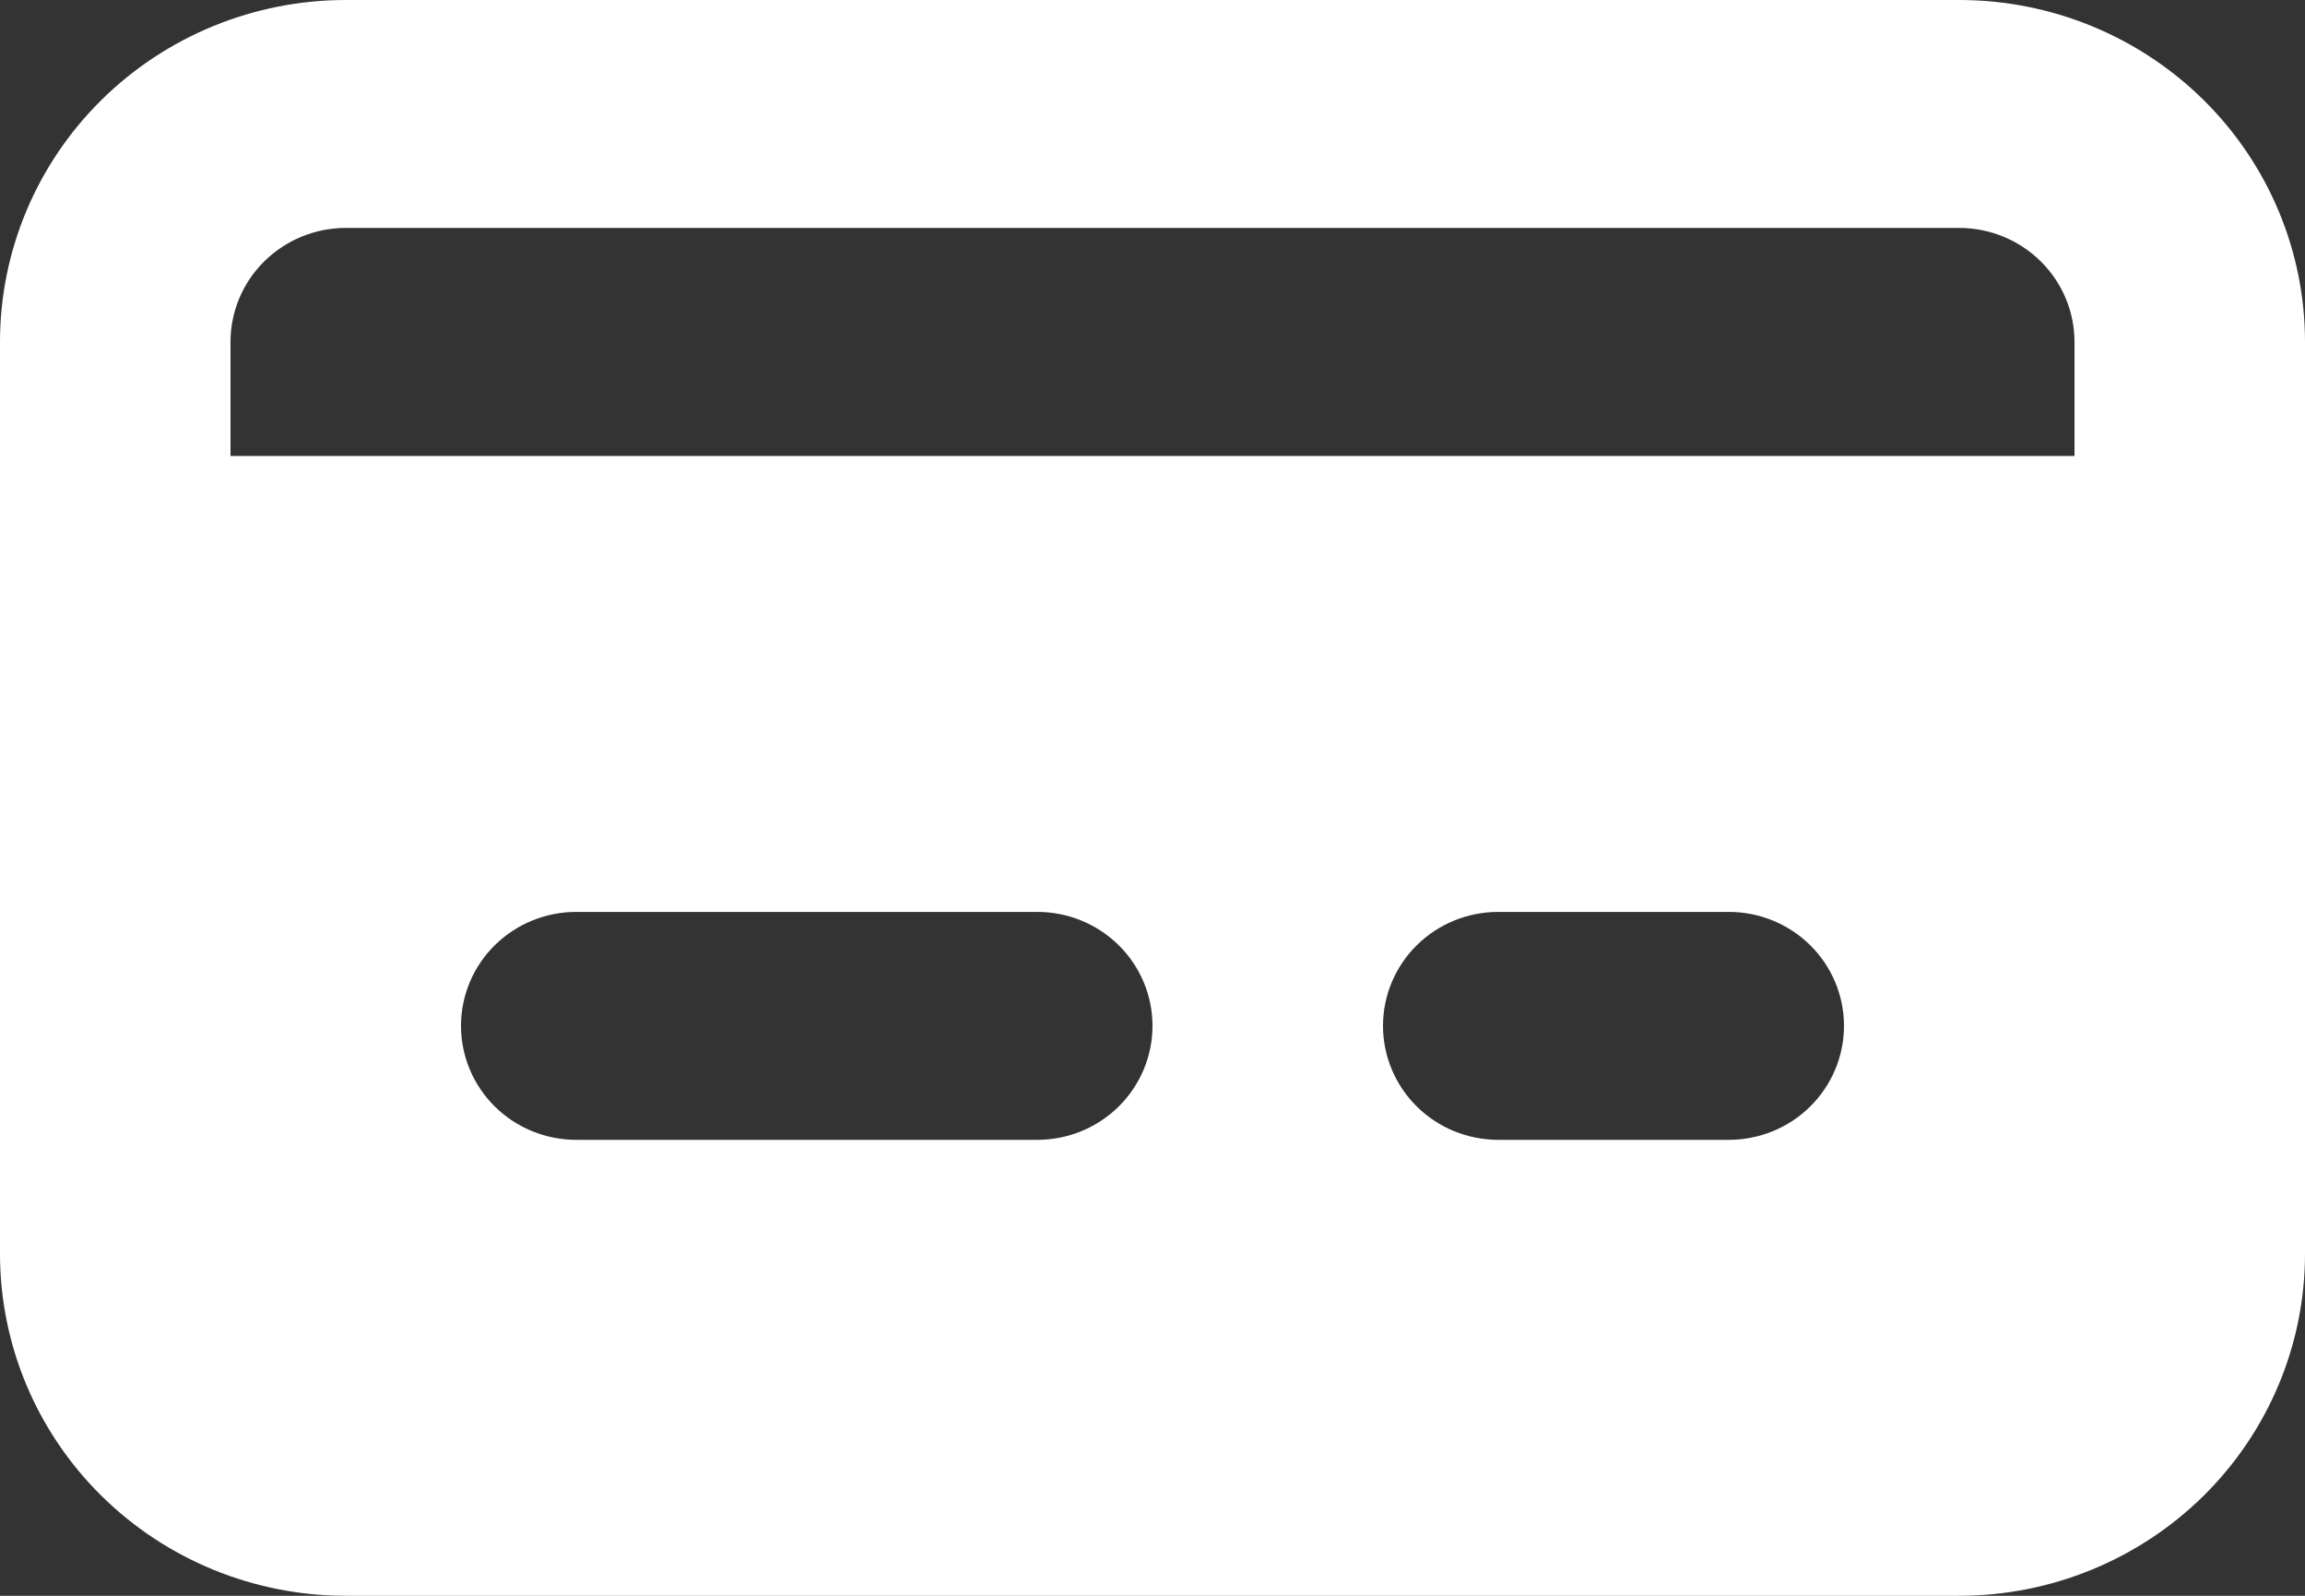 <?xml version="1.0" encoding="UTF-8"?> <svg xmlns="http://www.w3.org/2000/svg" width="26" height="18" viewBox="0 0 26 18" fill="none"><rect x="0" y="0" width="26" height="18" fill="#333333" stroke="none"/><path d="M22.1 0H3.9C2.866 0 1.874 0.406 1.142 1.13C0.411 1.853 0 2.834 0 3.857V14.143C0 15.166 0.411 16.147 1.142 16.87C1.874 17.594 2.866 18 3.9 18H22.1C23.134 18 24.126 17.594 24.858 16.87C25.589 16.147 26 15.166 26 14.143V3.857C26 2.834 25.589 1.853 24.858 1.13C24.126 0.406 23.134 0 22.1 0ZM11.7 12.857H6.5C6.155 12.857 5.825 12.722 5.581 12.481C5.337 12.239 5.2 11.912 5.2 11.571C5.2 11.23 5.337 10.903 5.581 10.662C5.825 10.421 6.155 10.286 6.5 10.286H11.7C12.045 10.286 12.375 10.421 12.619 10.662C12.863 10.903 13 11.23 13 11.571C13 11.912 12.863 12.239 12.619 12.481C12.375 12.722 12.045 12.857 11.7 12.857ZM19.5 12.857H16.9C16.555 12.857 16.225 12.722 15.981 12.481C15.737 12.239 15.6 11.912 15.6 11.571C15.6 11.23 15.737 10.903 15.981 10.662C16.225 10.421 16.555 10.286 16.9 10.286H19.5C19.845 10.286 20.175 10.421 20.419 10.662C20.663 10.903 20.8 11.23 20.8 11.571C20.8 11.912 20.663 12.239 20.419 12.481C20.175 12.722 19.845 12.857 19.5 12.857ZM23.4 5.143H2.6V3.857C2.6 3.516 2.737 3.189 2.981 2.948C3.225 2.707 3.555 2.571 3.9 2.571H22.1C22.445 2.571 22.775 2.707 23.019 2.948C23.263 3.189 23.4 3.516 23.4 3.857V5.143Z" fill="white"></path></svg> 